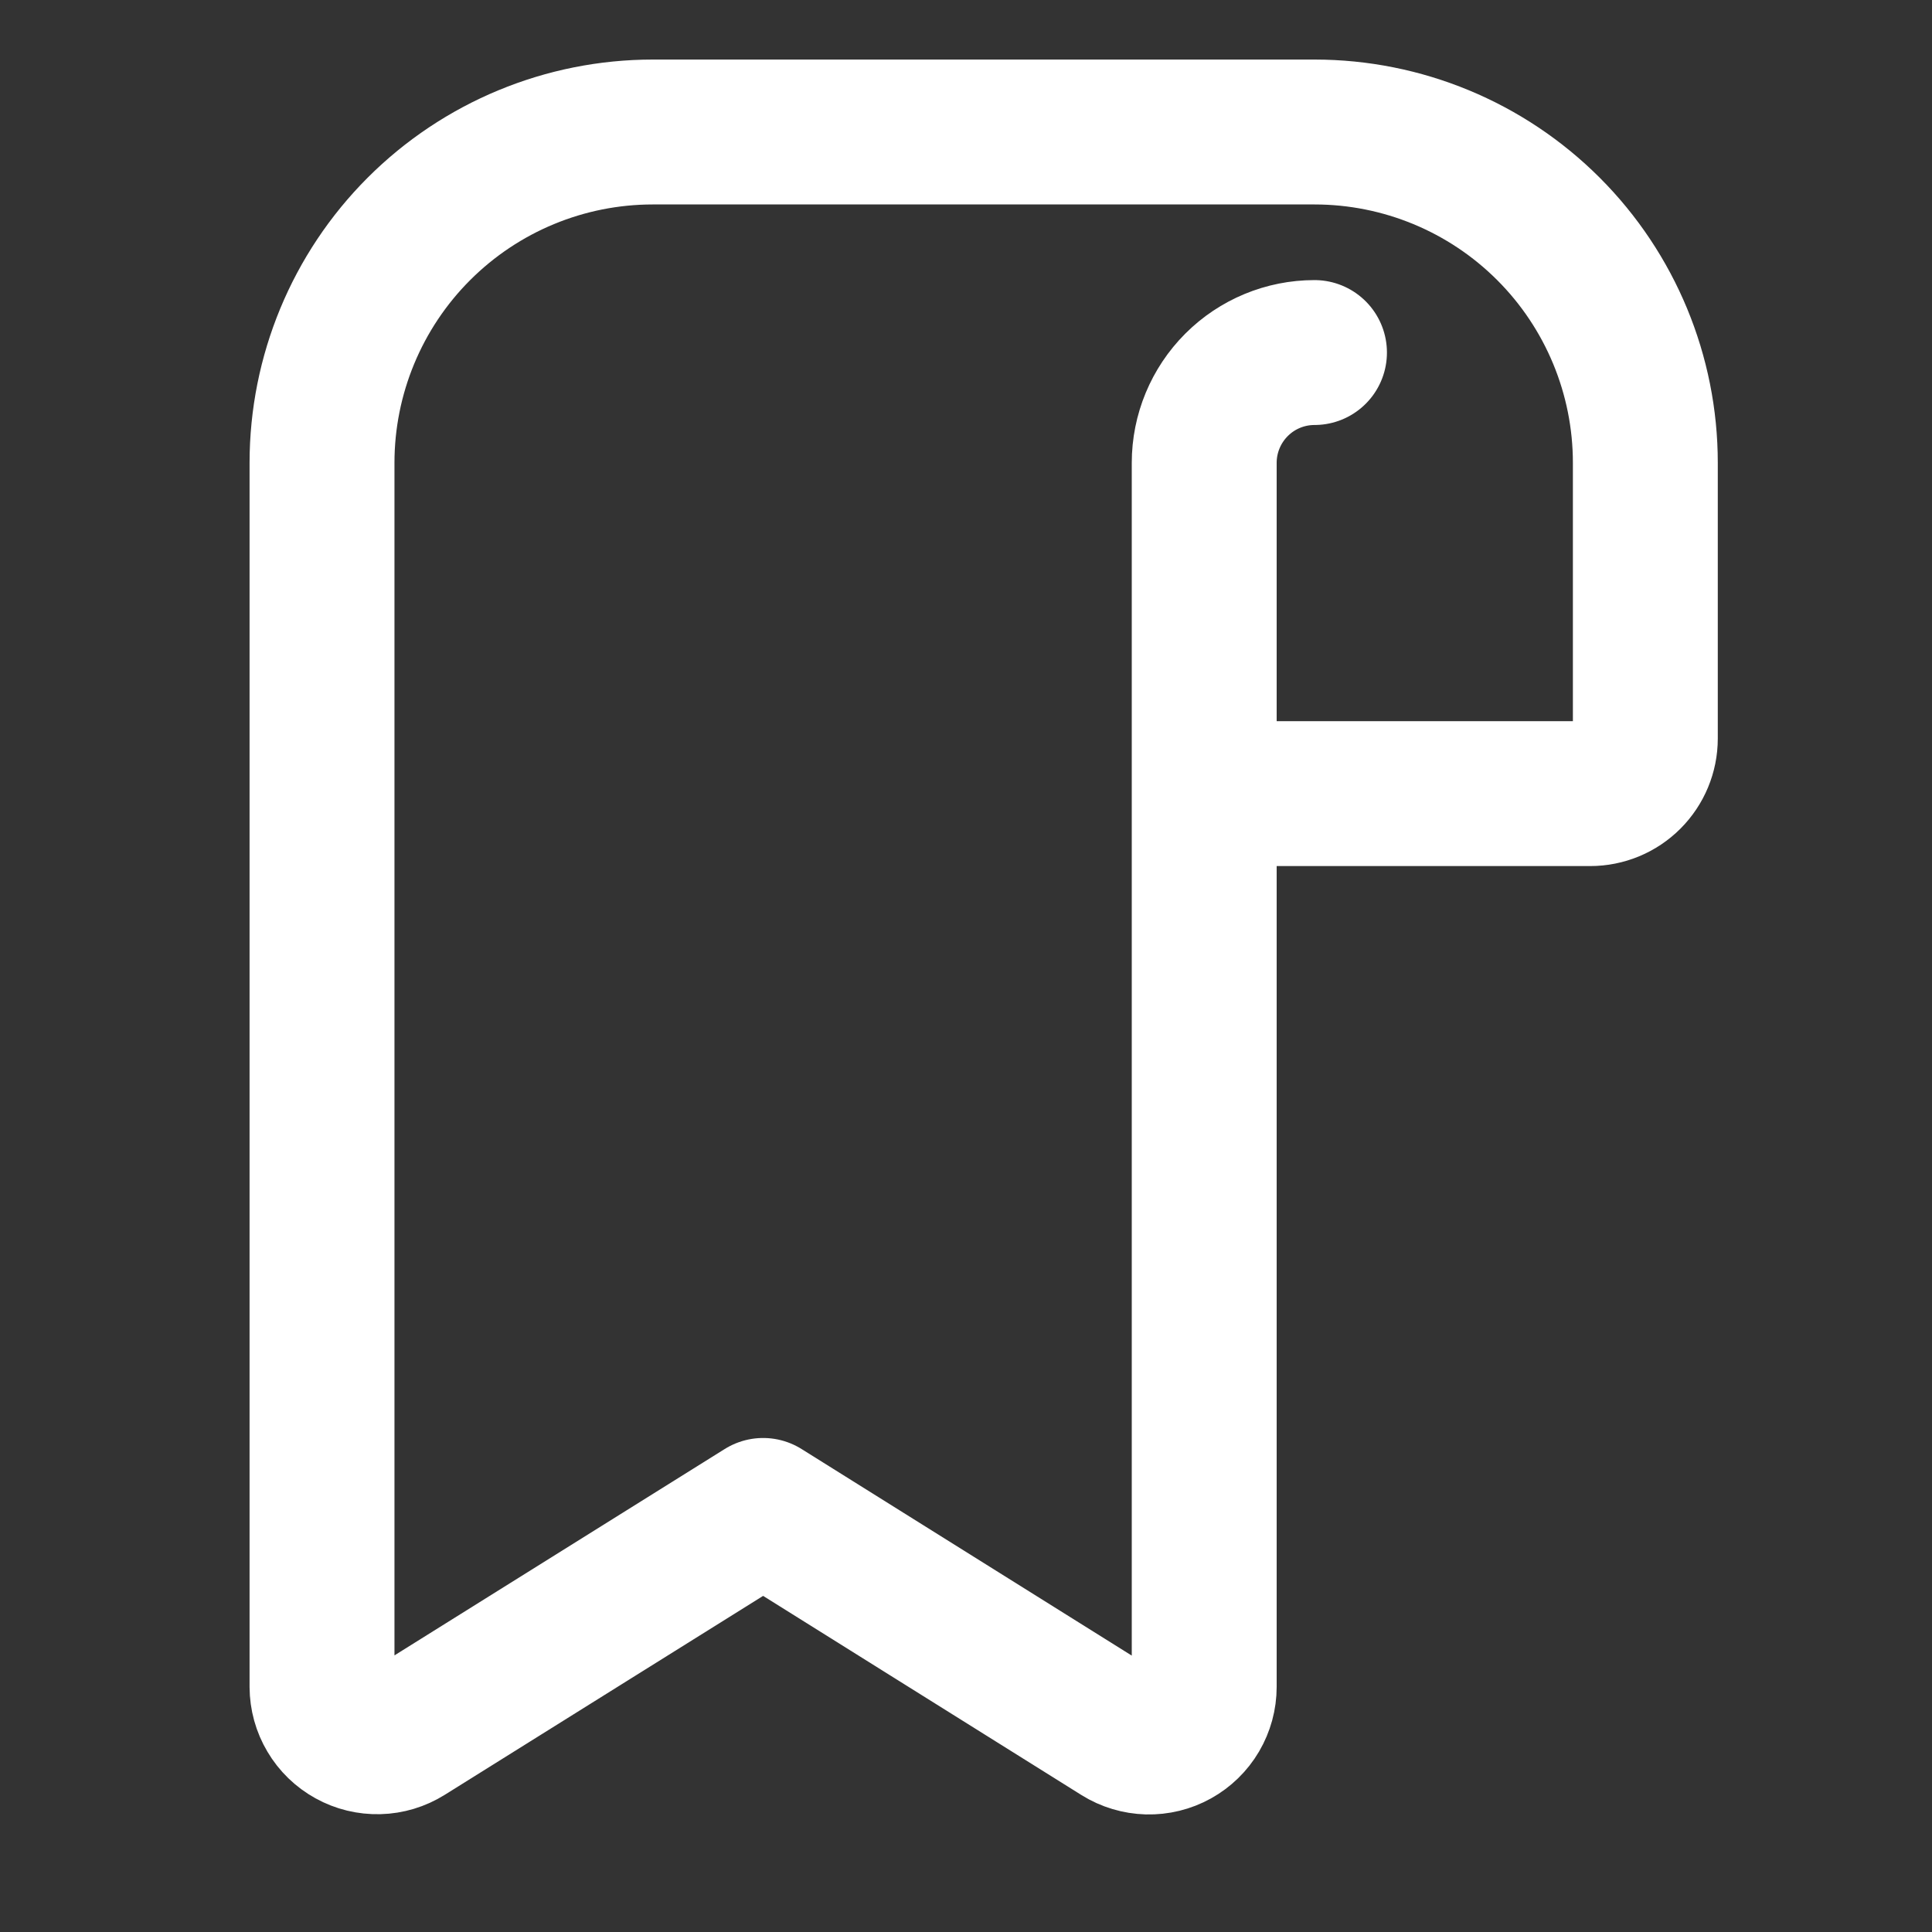 <svg width="40" height="40" viewBox="0 0 40 40" fill="none" xmlns="http://www.w3.org/2000/svg">
<rect x="0" y="0" width="40" height="40" fill="#333333" stroke="none"/>
<path d="M27.215 7.299C26.61 7.299 26.029 7.539 25.601 7.968C25.173 8.396 24.932 8.977 24.932 9.582V34.925C24.932 35.129 24.877 35.328 24.774 35.504C24.671 35.679 24.522 35.824 24.344 35.923C24.166 36.022 23.965 36.071 23.761 36.066C23.558 36.06 23.359 36.001 23.186 35.893L15.8 31.272L8.413 35.888C8.24 35.996 8.042 36.056 7.839 36.061C7.636 36.066 7.435 36.018 7.257 35.919C7.079 35.821 6.93 35.677 6.827 35.502C6.723 35.328 6.668 35.128 6.667 34.925V9.582C6.667 7.766 7.389 6.023 8.673 4.739C9.958 3.454 11.7 2.733 13.516 2.733H27.215C29.032 2.733 30.774 3.454 32.059 4.739C33.343 6.023 34.065 7.766 34.065 9.582V15.29C34.065 15.593 33.944 15.883 33.73 16.097C33.516 16.311 33.226 16.431 32.923 16.431H24.932" stroke="white" stroke-width="3" stroke-linecap="round" stroke-linejoin="round"/>
</svg>
